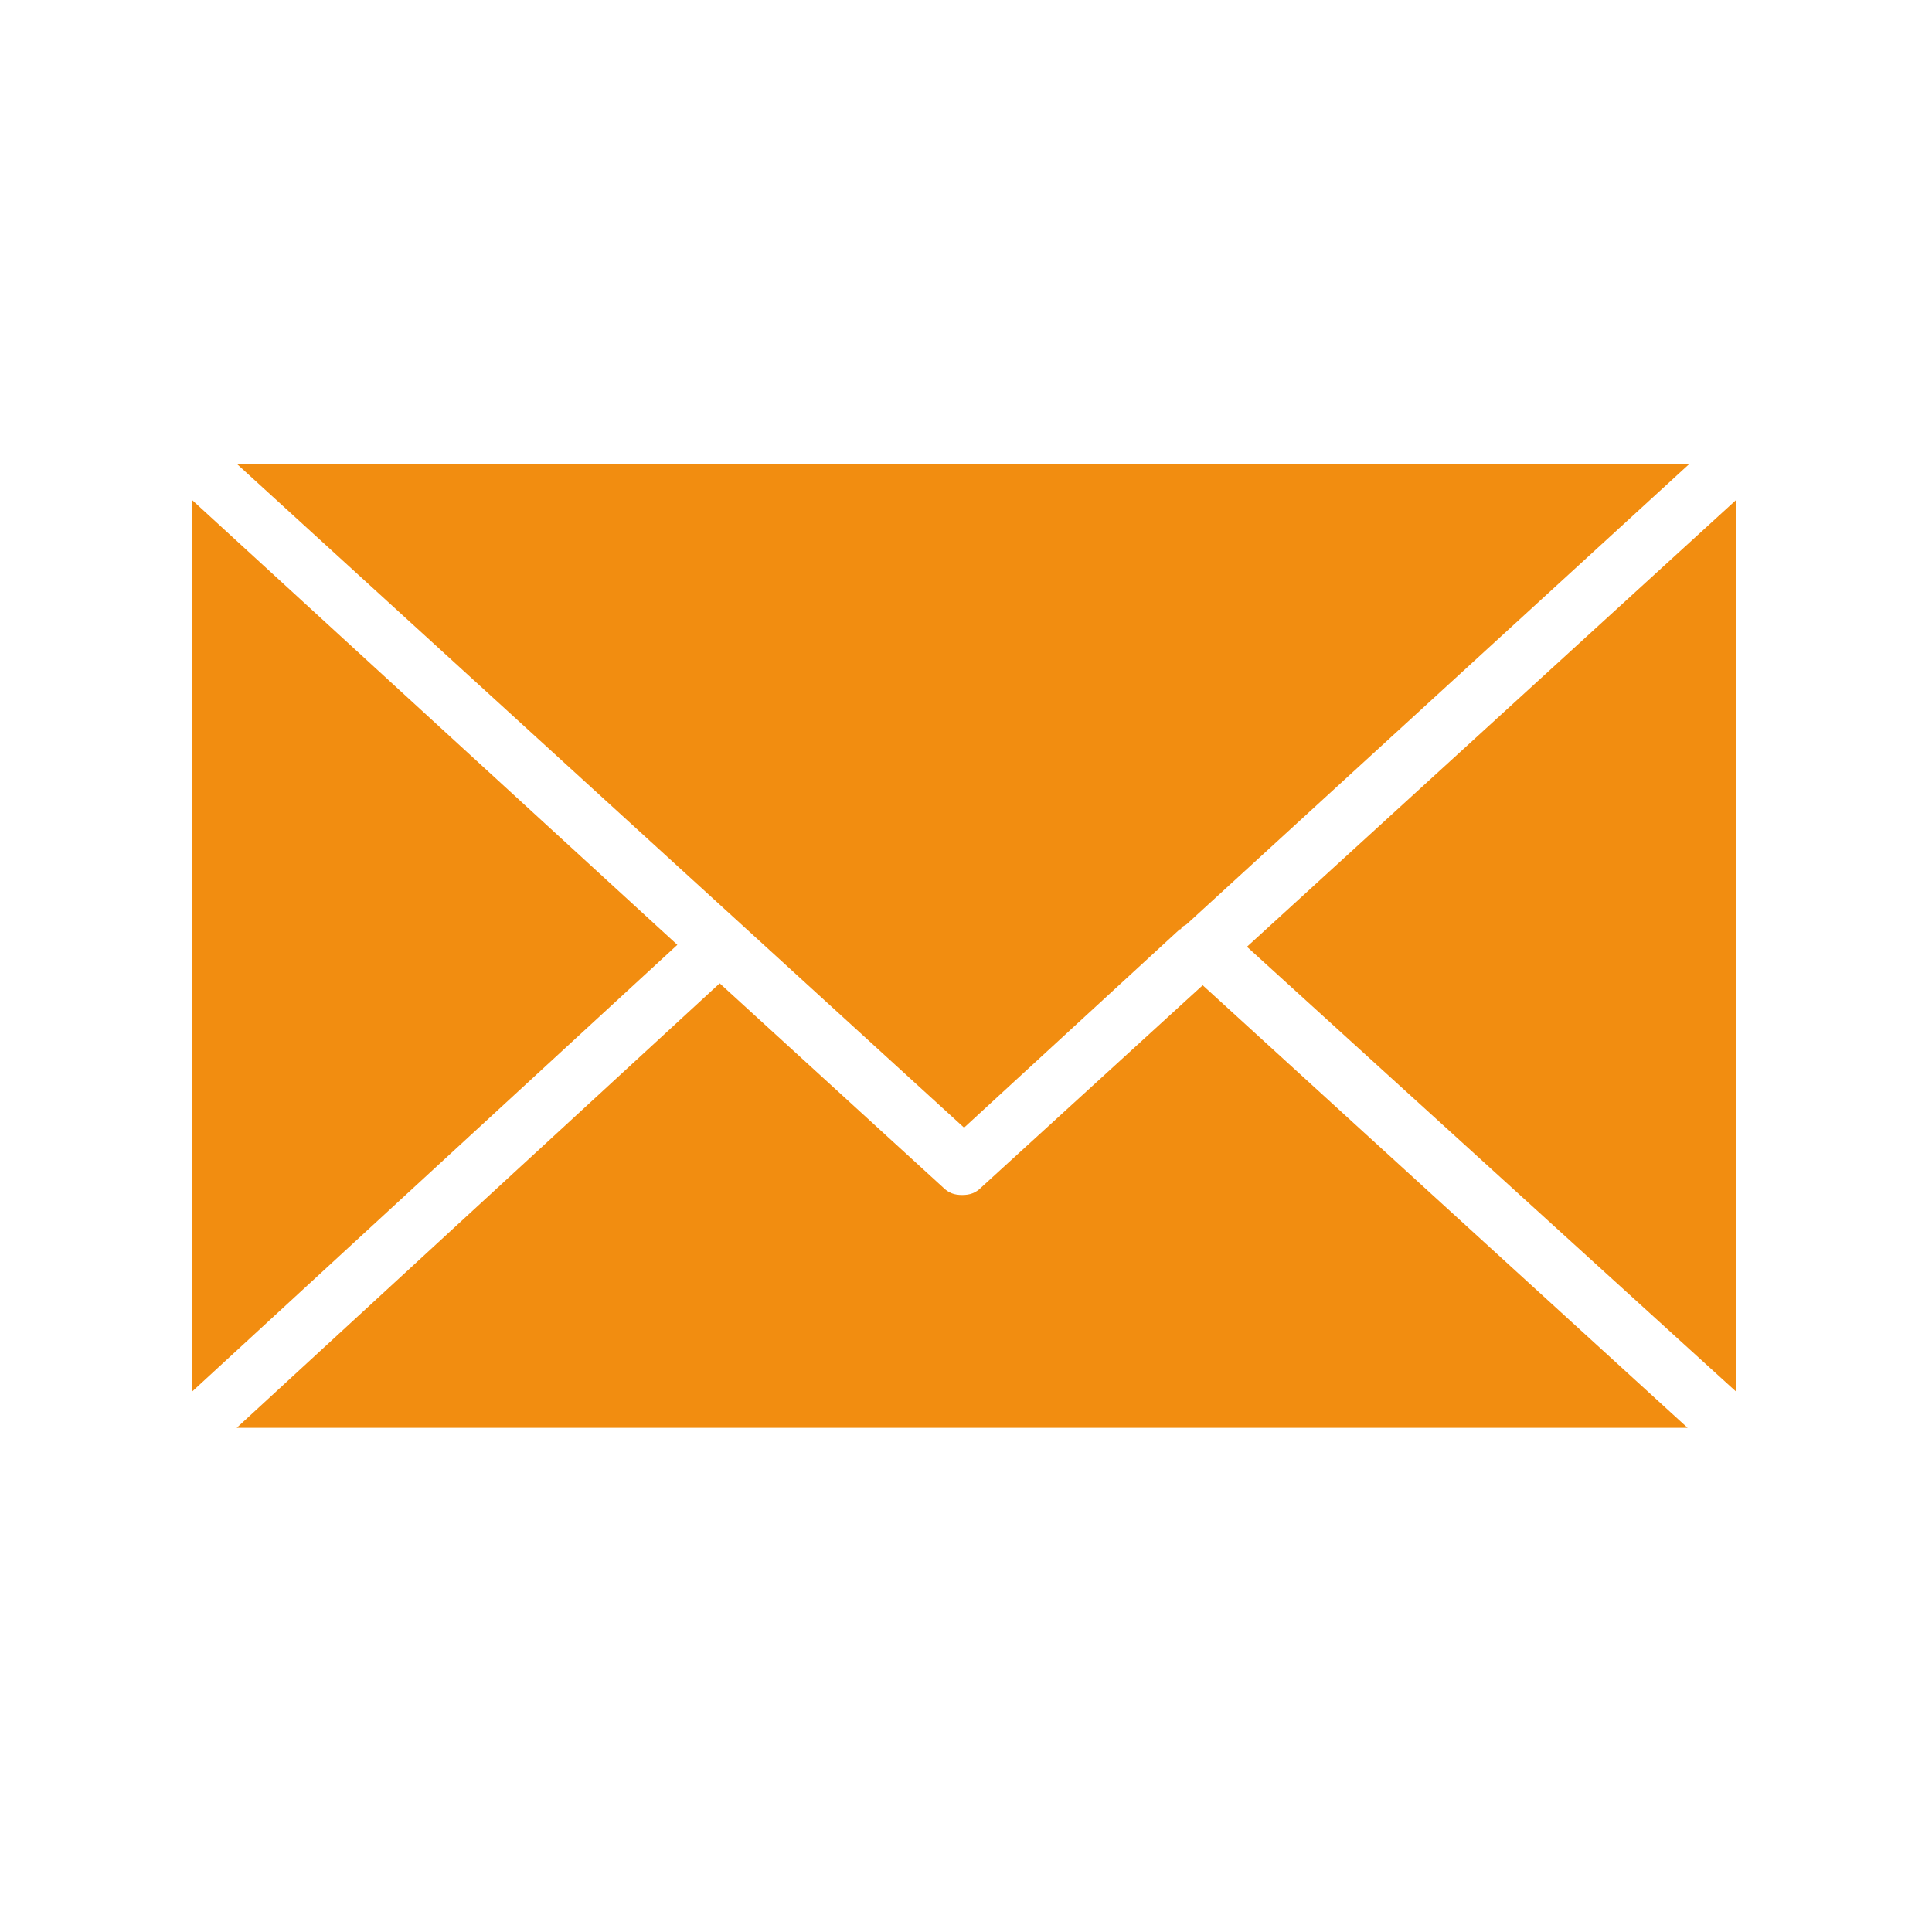 <?xml version="1.0" encoding="UTF-8"?> <!-- Generator: Adobe Illustrator 24.0.1, SVG Export Plug-In . SVG Version: 6.00 Build 0) --> <svg xmlns="http://www.w3.org/2000/svg" xmlns:xlink="http://www.w3.org/1999/xlink" id="Layer_1" x="0px" y="0px" viewBox="0 0 100.4 100.4" style="enable-background:new 0 0 100.4 100.4;" xml:space="preserve"> <style type="text/css"> .st0{fill:#F28D10;} </style> <path class="st0" d="M10,26l25.2,23.1L10,72.3V26z M61.7,48c-0.1,0.1-0.2,0.1-0.3,0.2c0,0,0,0.1-0.1,0.1L50.1,58.6L12.3,24.1h75.5 L61.7,48z M37.4,51.1L49,61.7c0.3,0.3,0.6,0.4,1,0.4s0.7-0.1,1-0.4l11.5-10.5l25.2,23H12.3L37.4,51.1z M64.8,49.2L90.2,26v46.3 L64.8,49.2z"></path> </svg> 